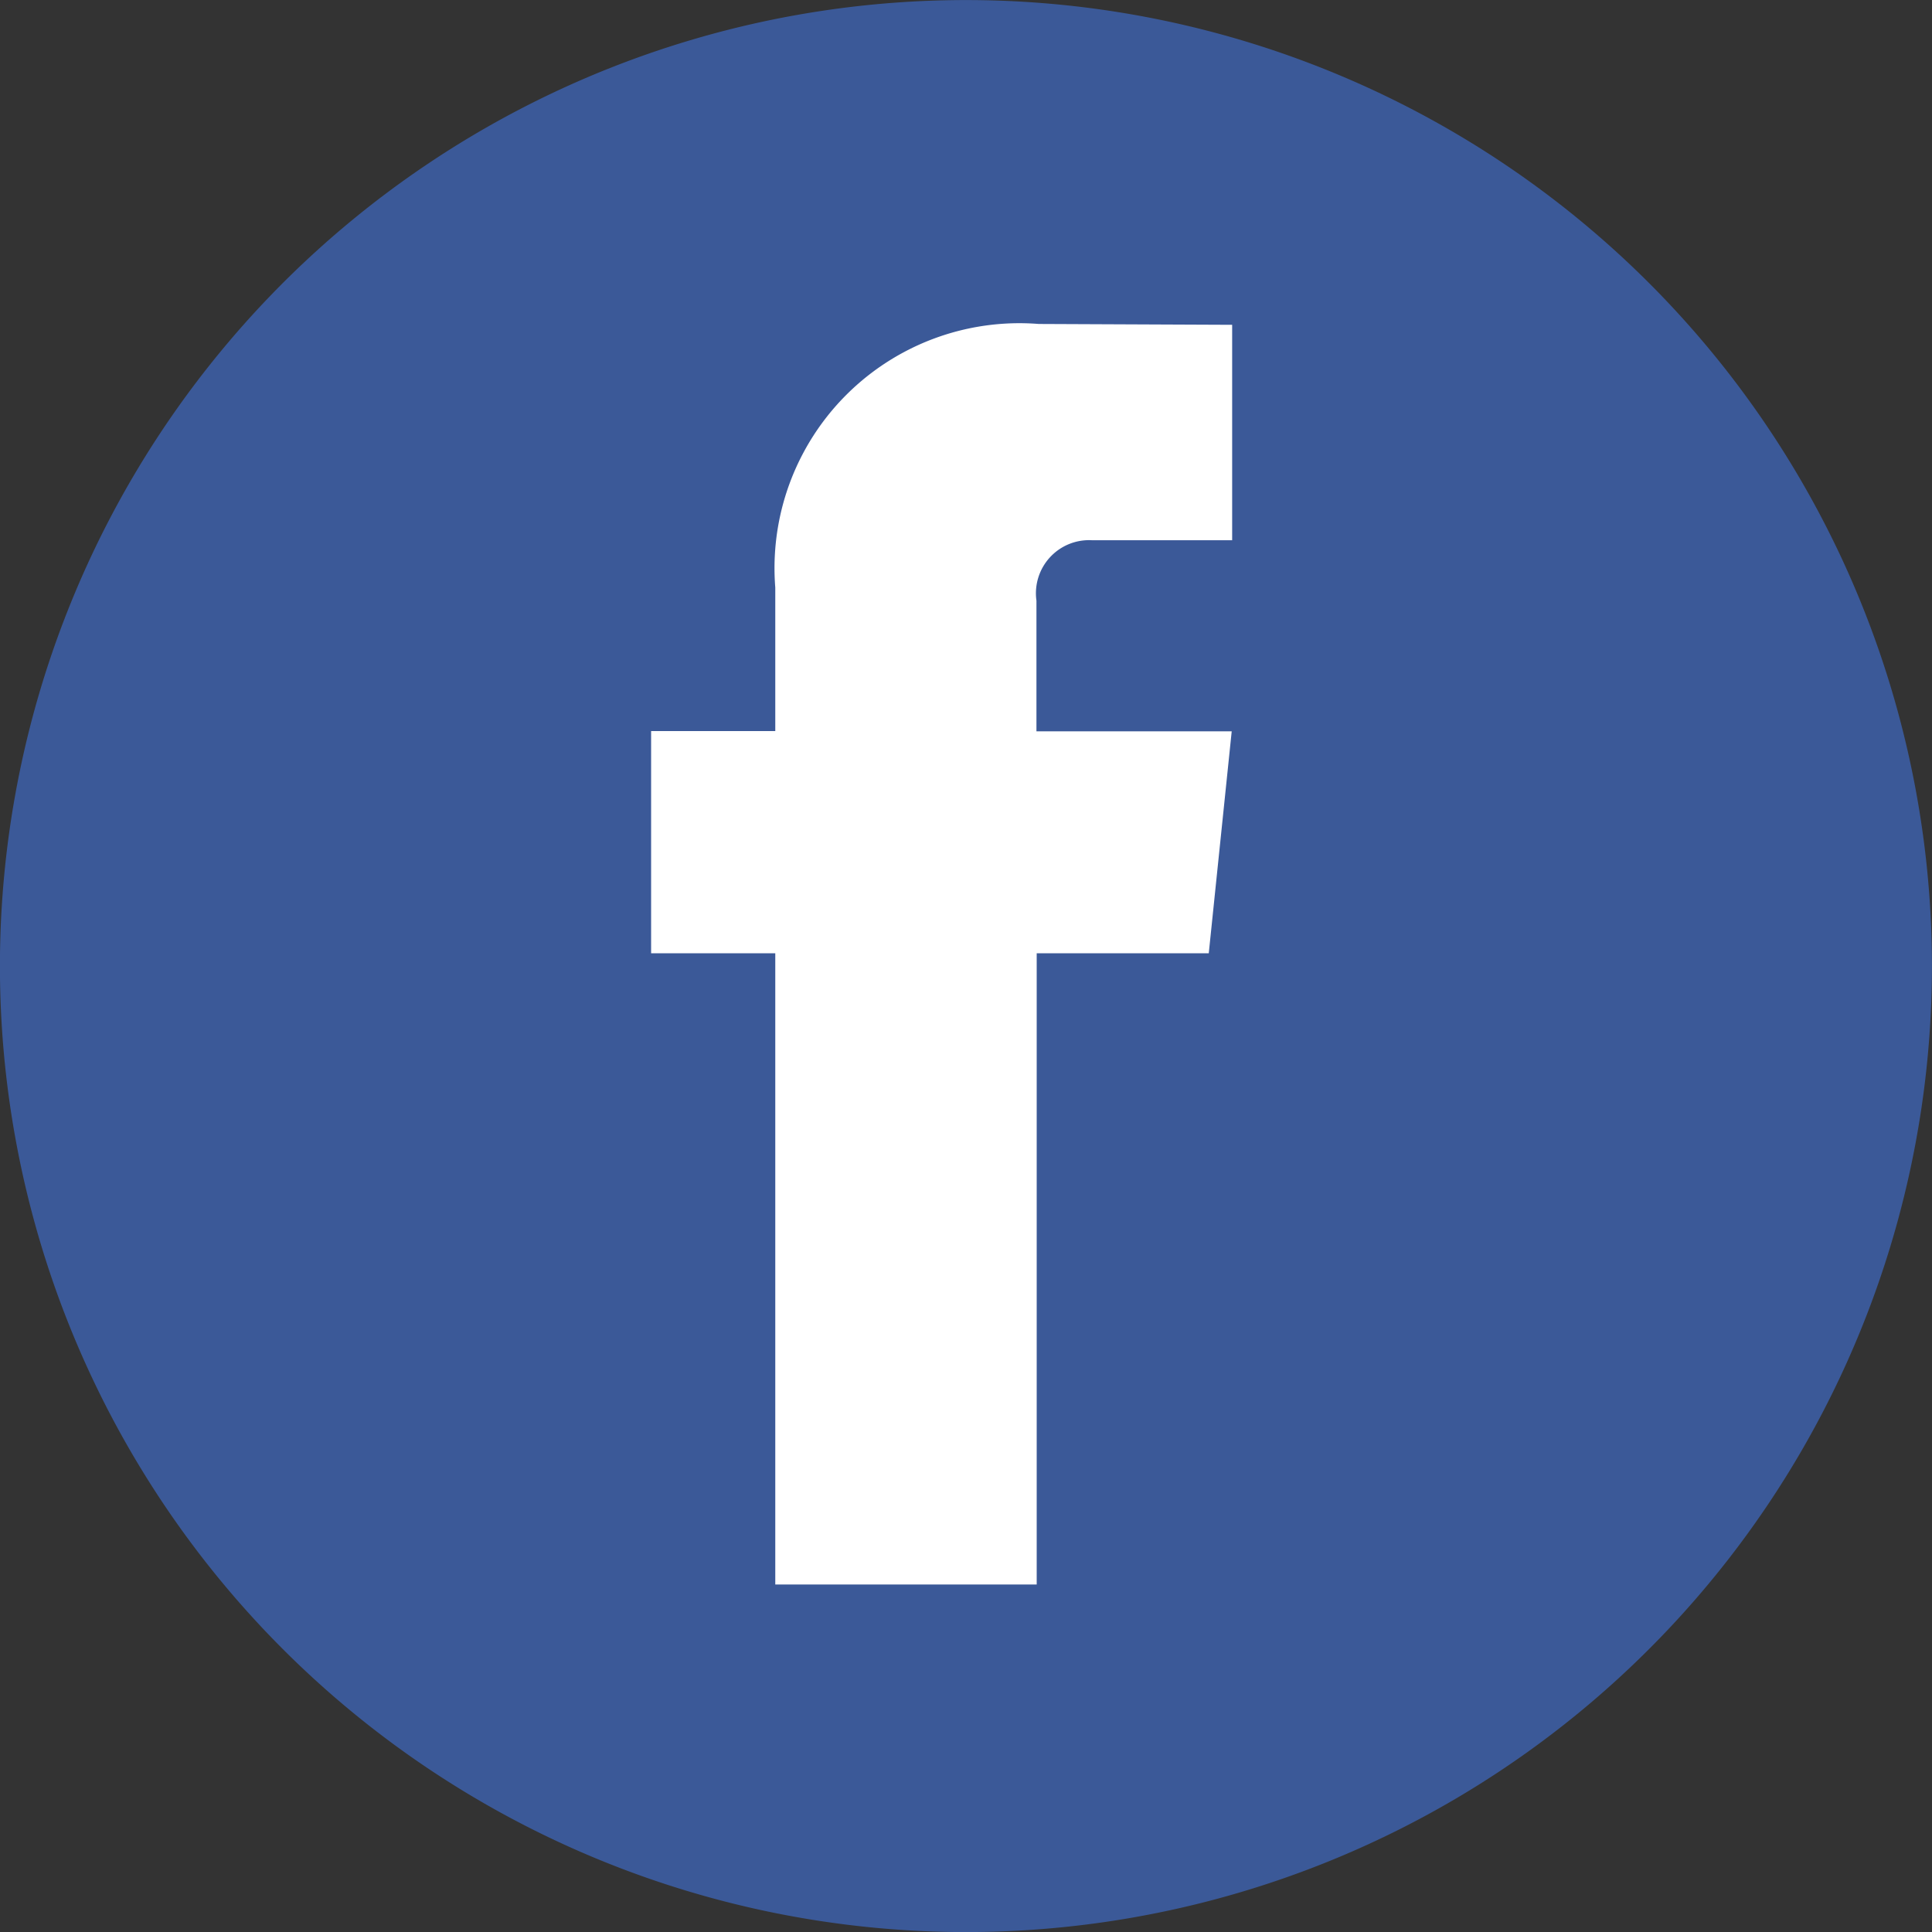 <svg xmlns="http://www.w3.org/2000/svg" width="29.812" height="29.812" viewBox="0 0 29.812 29.812"><rect x="0" y="0" width="29.812" height="29.812" fill="#333333" stroke="none"/><g id="Groupe_3219" data-name="Groupe 3219" transform="translate(4920 -7480)"><path id="Tracé_26377" data-name="Tracé 26377" d="M29.811,15.285A14.906,14.906,0,1,1,14.906.379,14.906,14.906,0,0,1,29.811,15.285" transform="translate(-4920 7479.622)" fill="#3b5998"/><path id="Tracé_26378" data-name="Tracé 26378" d="M38.855,27.5H36.2V37.24H32.166V27.5H30.25V24.071h1.916V21.855a3.779,3.779,0,0,1,4.066-4.066l2.984.013v3.324H37.051a.82.82,0,0,0-.855.933v2.016h3.013Z" transform="translate(-4940.203 7467.21)" fill="#fff"/></g></svg>